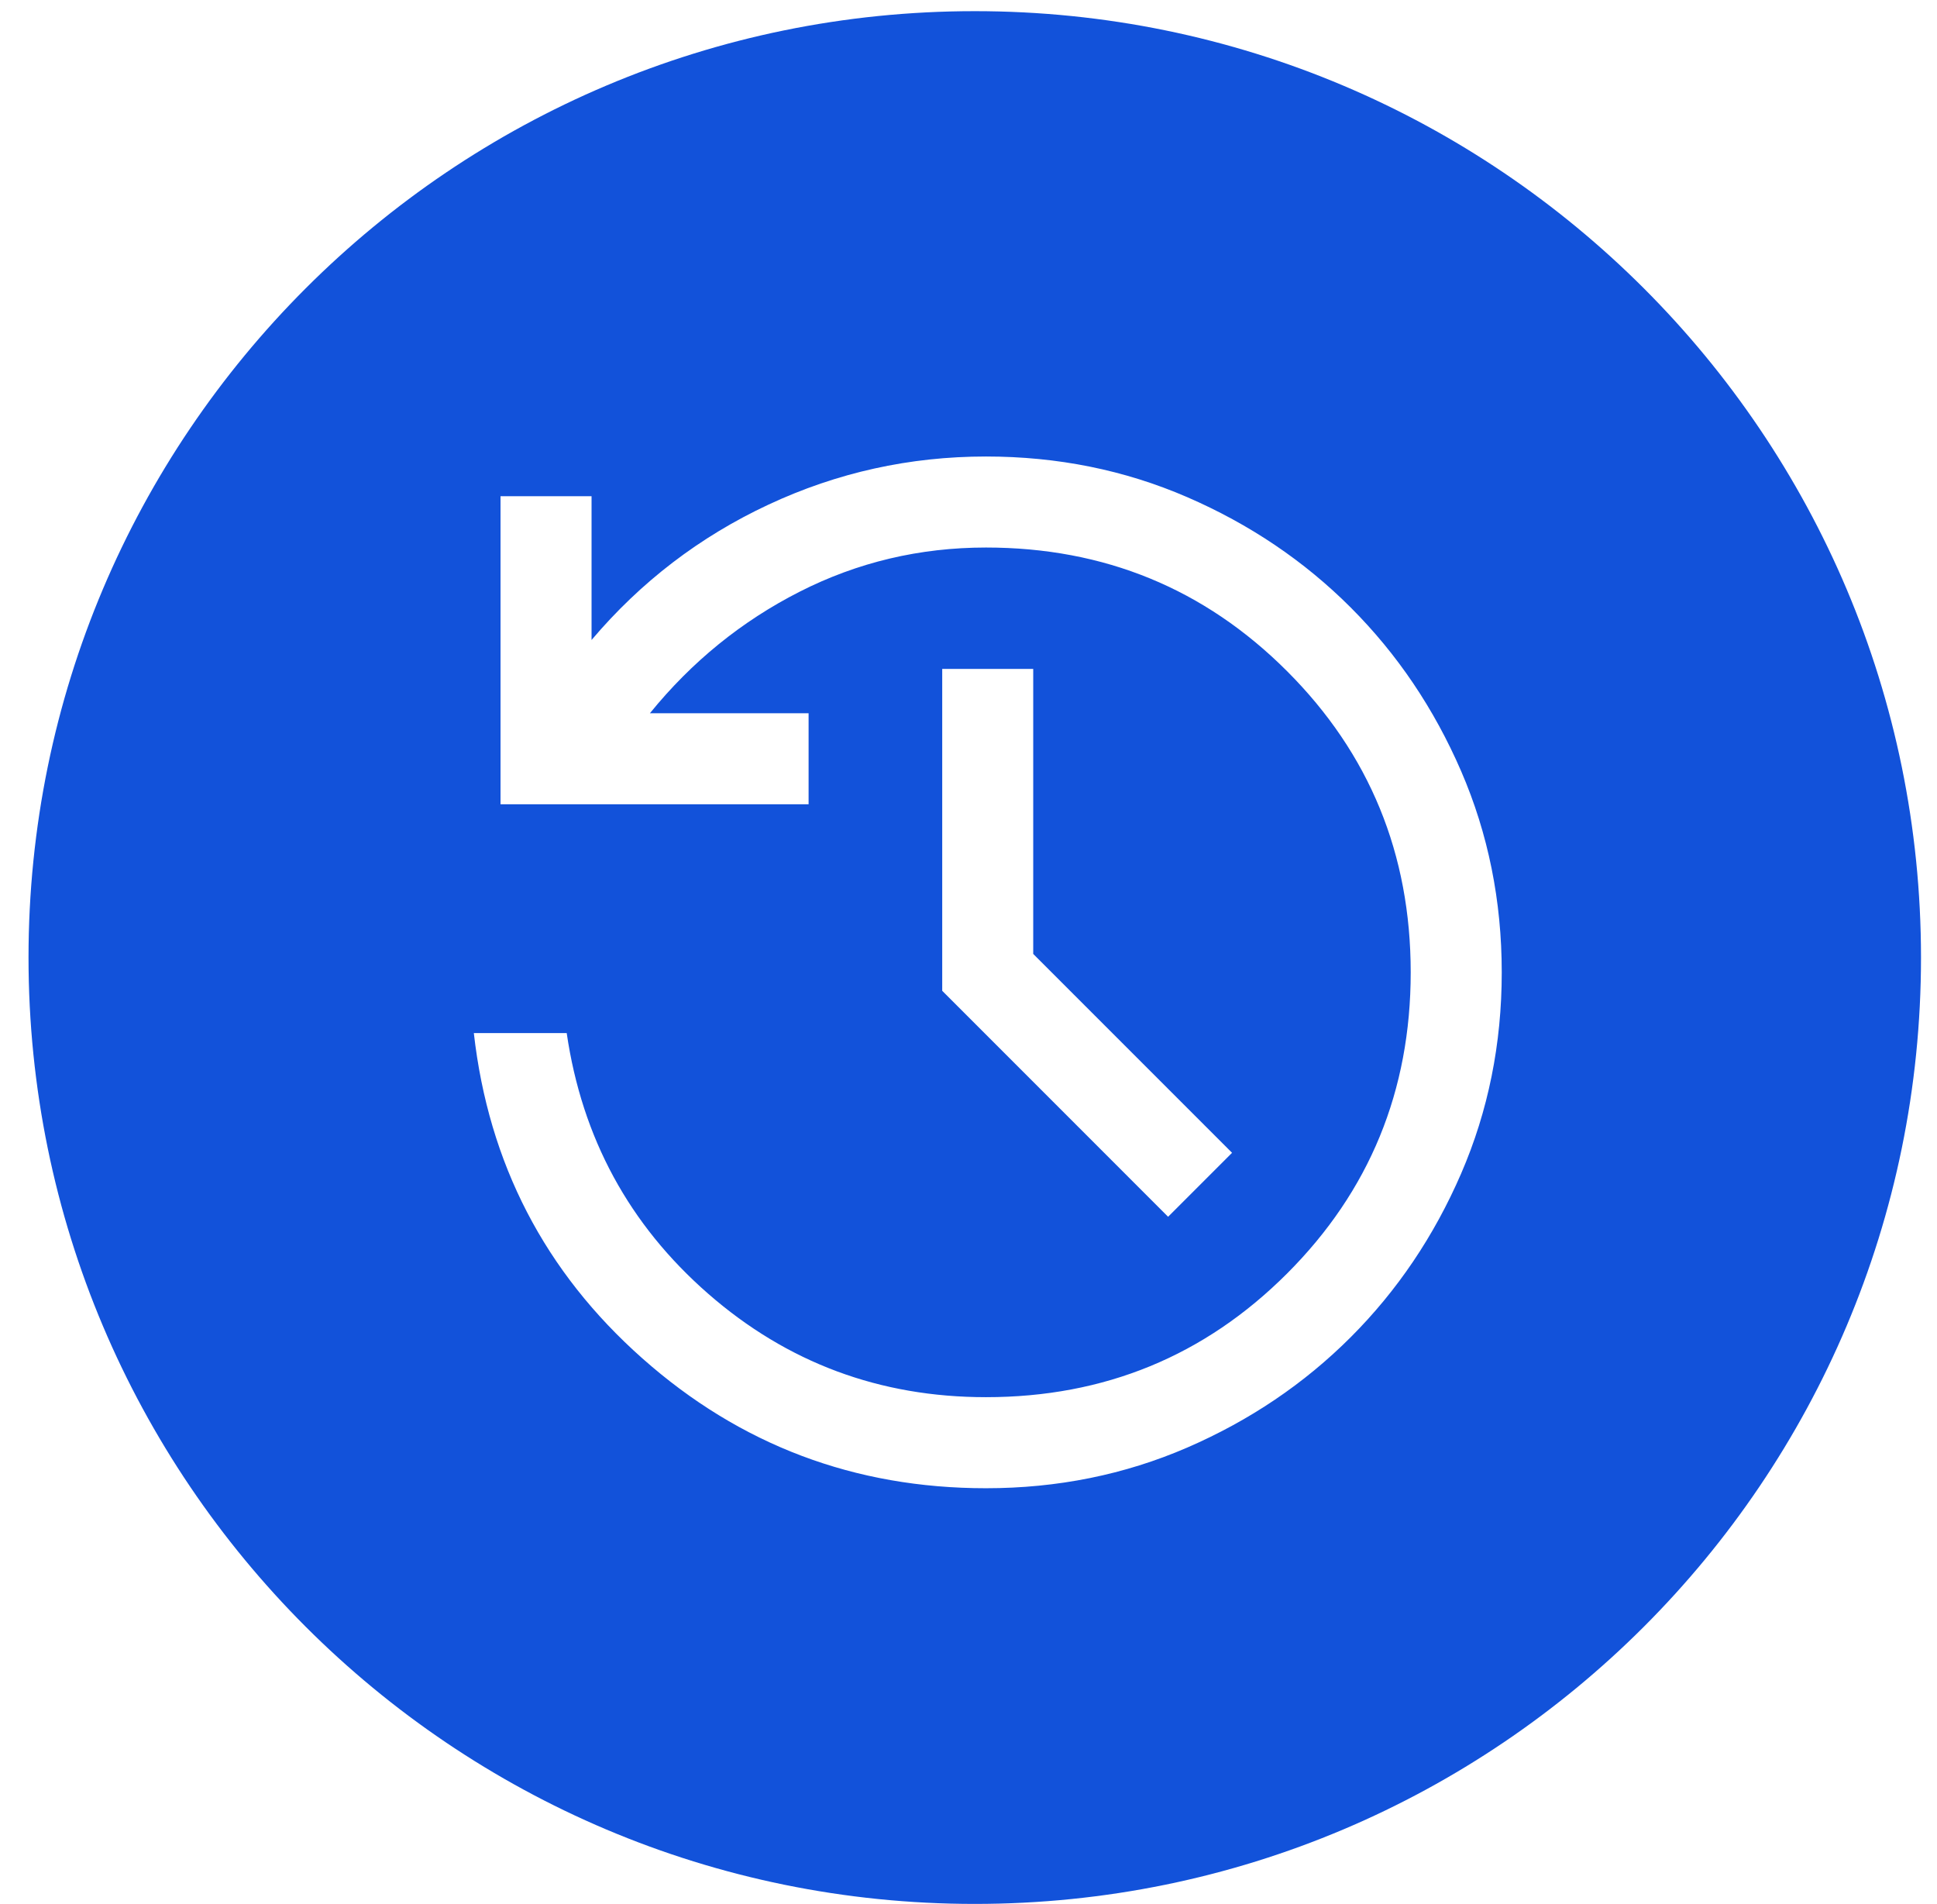 <?xml version="1.0" encoding="UTF-8"?> <svg xmlns="http://www.w3.org/2000/svg" width="58" height="57" viewBox="0 0 58 57" fill="none"><path fill-rule="evenodd" clip-rule="evenodd" d="M29.188 57C44.836 57 57.521 44.315 57.521 28.667C57.521 13.019 44.836 0.334 29.188 0.334C13.54 0.334 0.854 13.019 0.854 28.667C0.854 44.315 13.54 57 29.188 57ZM19.236 40.669C22.16 43.26 25.588 44.555 29.523 44.555C31.666 44.555 33.674 44.149 35.547 43.339C37.419 42.528 39.052 41.426 40.445 40.033C41.838 38.64 42.94 37.007 43.751 35.134C44.561 33.262 44.967 31.254 44.967 29.111C44.967 26.968 44.561 24.96 43.751 23.087C42.94 21.214 41.838 19.581 40.445 18.188C39.052 16.795 37.419 15.694 35.547 14.883C33.674 14.072 31.666 13.667 29.523 13.667C27.238 13.667 25.067 14.147 23.01 15.108C20.953 16.069 19.187 17.419 17.713 19.16V14.855H14.987V24.079H24.212V21.354H19.46C20.713 19.81 22.208 18.597 23.943 17.715C25.678 16.833 27.538 16.392 29.523 16.392C33.066 16.392 36.071 17.626 38.539 20.094C41.007 22.562 42.241 25.568 42.241 29.111C42.241 32.654 41.007 35.659 38.539 38.127C36.071 40.595 33.066 41.829 29.523 41.829C26.343 41.829 23.571 40.797 21.205 38.732C18.84 36.667 17.427 34.066 16.969 30.928H14.188C14.63 34.832 16.313 38.079 19.236 40.669ZM28.213 29.663L34.977 36.428L36.892 34.513L30.938 28.559V20.026H28.213V29.663Z" fill="#1252DA"></path></svg> 